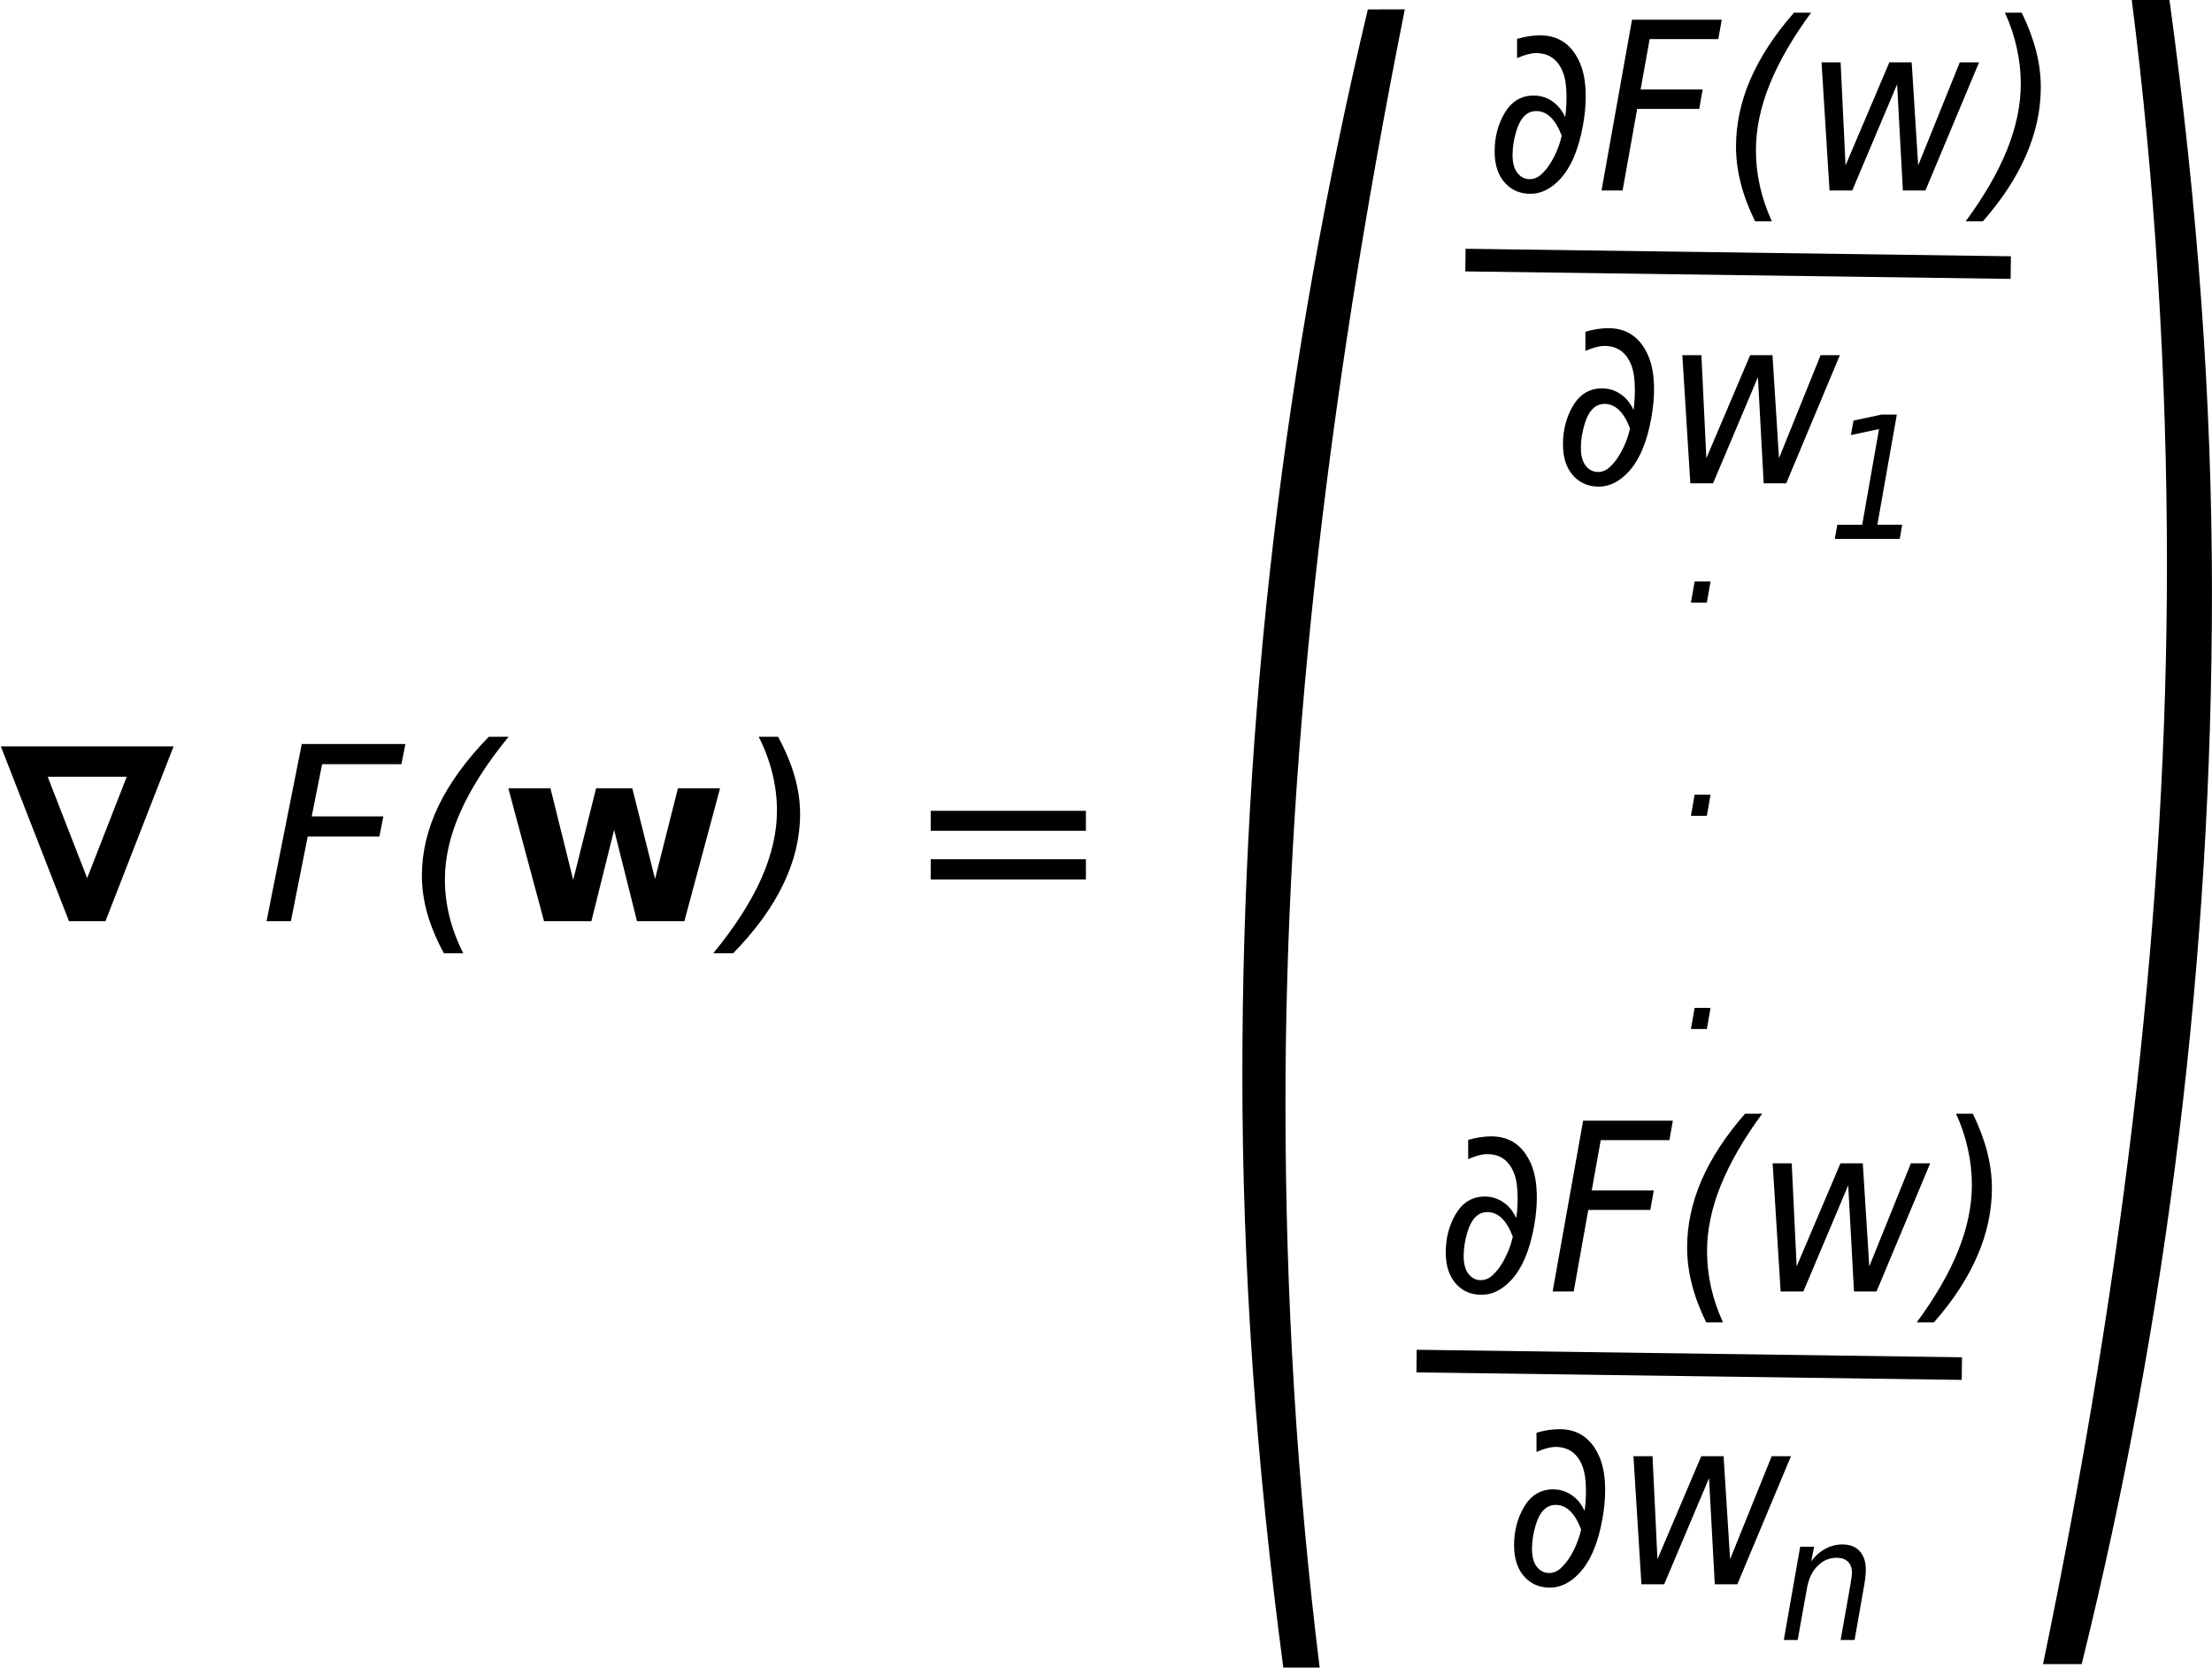 <?xml version="1.0" encoding="UTF-8" standalone="no"?>
<!-- Created with Inkscape (http://www.inkscape.org/) -->

<svg
   xmlns:dc="http://purl.org/dc/elements/1.1/"
   xmlns:cc="http://creativecommons.org/ns#"
   xmlns:rdf="http://www.w3.org/1999/02/22-rdf-syntax-ns#"
   xmlns:svg="http://www.w3.org/2000/svg"
   xmlns="http://www.w3.org/2000/svg"
   xmlns:sodipodi="http://sodipodi.sourceforge.net/DTD/sodipodi-0.dtd"
   xmlns:inkscape="http://www.inkscape.org/namespaces/inkscape"
   width="66.997mm"
   height="50.503mm"
   viewBox="0 0 66.997 50.503"
   version="1.1"
   id="svg8"
   inkscape:version="0.92.3 (2405546, 2018-03-11)"
   sodipodi:docname="3_Gradient.svg">
  <defs
     id="defs2" />
  <sodipodi:namedview
     id="base"
     pagecolor="#ffffff"
     bordercolor="#666666"
     borderopacity="1.0"
     inkscape:pageopacity="0.0"
     inkscape:pageshadow="2"
     inkscape:zoom="0.98994949"
     inkscape:cx="286.08808"
     inkscape:cy="54.723506"
     inkscape:document-units="mm"
     inkscape:current-layer="layer1"
     showgrid="false"
     inkscape:window-width="1680"
     inkscape:window-height="1022"
     inkscape:window-x="1280"
     inkscape:window-y="0"
     inkscape:window-maximized="1"
     fit-margin-top="0"
     fit-margin-left="0"
     fit-margin-right="0"
     fit-margin-bottom="0" />
  <g
     inkscape:label="Layer 1"
     inkscape:groupmode="layer"
     id="layer1"
     transform="translate(-19.088,-13.717)">
    <g
       aria-label="

∇ F(w) = 
 "
       transform="matrix(0.256,0,0,0.251,1.559,4.768)"
       style="font-style:italic;font-variant:normal;font-weight:normal;font-stretch:normal;font-size:29.333px;line-height:1.25;font-family:sans-serif;-inkscape-font-specification:'sans-serif Italic';letter-spacing:0px;word-spacing:0px;fill:#000000;fill-opacity:1;stroke:none"
       id="flowRoot4747">
      <path
         d="m 78.785,141.607 4.684,-12.232 H 74.115 Z M 76.636,146.806 68.572,125.708 H 89.011 L 80.947,146.806 Z"
         style="font-style:normal;font-variant:normal;font-weight:bold;font-stretch:normal;font-family:sans-serif;-inkscape-font-specification:'sans-serif Bold'"
         id="path4792"
         inkscape:connector-curvature="0" />
      <path
         d="m 104.179,125.422 h 12.26 l -0.473,2.435 h -9.382 l -1.232,6.302 h 8.479 l -0.473,2.435 h -8.479 l -1.991,10.212 h -2.879 z"
         style="font-style:italic;font-variant:normal;font-weight:normal;font-stretch:normal;font-family:sans-serif;-inkscape-font-specification:'sans-serif Italic'"
         id="path4794"
         inkscape:connector-curvature="0" />
      <path
         d="m 128.643,124.548 q -3.796,4.741 -5.672,9.009 -1.862,4.254 -1.862,8.207 0,2.263 0.544,4.497 0.544,2.22 1.633,4.411 h -2.292 q -1.318,-2.464 -1.962,-4.784 -0.645,-2.335 -0.645,-4.569 0,-4.254 1.962,-8.422 1.977,-4.182 5.958,-8.35 z"
         style="font-style:italic;font-variant:normal;font-weight:normal;font-stretch:normal;font-family:sans-serif;-inkscape-font-specification:'sans-serif Italic'"
         id="path4796"
         inkscape:connector-curvature="0" />
      <path
         d="m 128.614,130.764 h 4.984 l 2.693,11.057 2.707,-11.057 h 4.283 l 2.693,10.943 2.707,-10.943 h 4.984 l -4.225,16.042 h -5.6 l -2.707,-11.029 -2.693,11.029 h -5.6 z"
         style="font-style:normal;font-variant:normal;font-weight:bold;font-stretch:normal;font-family:sans-serif;-inkscape-font-specification:'sans-serif Bold'"
         id="path4798"
         inkscape:connector-curvature="0" />
      <path
         d="m 152.863,150.673 q 3.81,-4.741 5.672,-8.995 1.862,-4.268 1.862,-8.221 0,-2.263 -0.544,-4.483 -0.53,-2.234 -1.618,-4.426 h 2.292 q 1.318,2.478 1.962,4.784 0.645,2.306 0.645,4.54 0,4.268 -1.991,8.479 -1.977,4.197 -5.93,8.322 z"
         style="font-style:italic;font-variant:normal;font-weight:normal;font-stretch:normal;font-family:sans-serif;-inkscape-font-specification:'sans-serif Italic'"
         id="path4800"
         inkscape:connector-curvature="0" />
      <path
         d="m 178.587,133.486 h 18.362 v 2.406 h -18.362 z m 0,5.844 h 18.362 v 2.435 h -18.362 z"
         style="font-style:italic;font-variant:normal;font-weight:normal;font-stretch:normal;font-family:sans-serif;-inkscape-font-specification:'sans-serif Italic'"
         id="path4802"
         inkscape:connector-curvature="0" />
    </g>
    <g
       id="g4833"
       transform="matrix(1.15,0,0,1.255,-8.46,-3.539)">
      <g
         aria-label="∂F(w)
 ∂w"
         transform="matrix(0.265,0,0,0.265,-15.875,3.591)"
         style="font-style:italic;font-variant:normal;font-weight:normal;font-stretch:normal;font-size:21.333px;line-height:1.25;font-family:sans-serif;-inkscape-font-specification:'sans-serif Italic';letter-spacing:0px;word-spacing:0px;fill:#000000;fill-opacity:1;stroke:none"
         id="flowRoot4802">
        <path
           d="m 302.41,55.982 q -1.469,0 -2.427,-0.885 -1.135,-1.052 -1.135,-2.958 0,-1.979 1,-3.521 1.031,-1.583 2.885,-1.583 1.219,0 2.177,0.76 0.562,0.448 0.948,1.198 0.135,-0.844 0.135,-1.802 0,-1.406 -0.333,-2.219 -0.74,-1.802 -2.698,-1.802 -0.74,0 -1.885,0.458 v -1.75 q 1.208,-0.323 2.292,-0.323 2.792,0 3.979,2.562 0.552,1.208 0.552,3.01 0,1.177 -0.26,2.542 -0.656,3.417 -2.354,5.042 -1.333,1.271 -2.875,1.271 z m -1.781,-3.531 q 0,1.042 0.458,1.604 0.49,0.594 1.24,0.594 0.667,0 1.198,-0.469 0.75,-0.646 1.302,-1.698 0.458,-0.865 0.688,-1.792 -0.927,-2.24 -2.531,-2.24 -1.375,0 -1.979,1.812 -0.375,1.125 -0.375,2.188 z"
           id="path4805"
           inkscape:connector-curvature="0" />
        <path
           d="m 312.503,40.128 h 8.917 l -0.344,1.771 h -6.823 l -0.896,4.583 h 6.167 l -0.344,1.771 h -6.167 l -1.448,7.427 h -2.094 z"
           id="path4807"
           inkscape:connector-curvature="0" />
        <path
           d="m 330.295,39.492 q -2.76,3.448 -4.125,6.552 -1.354,3.094 -1.354,5.969 0,1.646 0.396,3.271 0.396,1.615 1.188,3.208 h -1.667 q -0.958,-1.792 -1.427,-3.479 -0.469,-1.698 -0.469,-3.323 0,-3.094 1.427,-6.125 1.438,-3.042 4.333,-6.073 z"
           id="path4809"
           inkscape:connector-curvature="0" />
        <path
           d="m 331.337,44.013 h 1.896 l 0.49,9.385 4.354,-9.385 h 2.219 l 0.646,9.385 4.135,-9.385 h 1.917 l -5.333,11.667 h -2.24 l -0.573,-9.667 -4.458,9.667 h -2.26 z"
           id="path4811"
           inkscape:connector-curvature="0" />
        <path
           d="m 345.66,58.492 q 2.771,-3.448 4.125,-6.542 1.354,-3.104 1.354,-5.979 0,-1.646 -0.396,-3.26 -0.385,-1.625 -1.177,-3.219 h 1.667 q 0.958,1.802 1.427,3.479 0.469,1.677 0.469,3.302 0,3.104 -1.448,6.167 -1.438,3.052 -4.312,6.052 z"
           id="path4813"
           inkscape:connector-curvature="0" />
        <path
           d="m 309.201,82.648 q -1.469,0 -2.427,-0.885 -1.135,-1.052 -1.135,-2.958 0,-1.979 1,-3.521 1.031,-1.583 2.885,-1.583 1.219,0 2.177,0.76 0.562,0.448 0.948,1.198 0.135,-0.844 0.135,-1.802 0,-1.406 -0.333,-2.219 -0.74,-1.802 -2.698,-1.802 -0.74,0 -1.885,0.458 v -1.75 q 1.208,-0.323 2.292,-0.323 2.792,0 3.979,2.562 0.552,1.208 0.552,3.01 0,1.177 -0.26,2.542 -0.656,3.417 -2.354,5.042 -1.333,1.271 -2.875,1.271 z m -1.781,-3.531 q 0,1.042 0.458,1.604 0.49,0.594 1.24,0.594 0.667,0 1.198,-0.469 0.75,-0.646 1.302,-1.698 0.458,-0.865 0.688,-1.792 -0.927,-2.24 -2.531,-2.24 -1.375,0 -1.979,1.812 -0.375,1.125 -0.375,2.188 z"
           id="path4815"
           inkscape:connector-curvature="0" />
        <path
           d="m 317.503,70.68 h 1.896 l 0.49,9.385 4.354,-9.385 h 2.219 l 0.646,9.385 4.135,-9.385 h 1.917 l -5.333,11.667 h -2.24 l -0.573,-9.667 -4.458,9.667 h -2.26 z"
           id="path4817"
           inkscape:connector-curvature="0" />
      </g>
      <path
         inkscape:connector-curvature="0"
         id="path4786"
         d="m 62.551,20.026 14.362,0.181"
         style="fill:#000000;stroke:#000000;stroke-width:0.546;stroke-linecap:butt;stroke-linejoin:miter;stroke-miterlimit:4;stroke-dasharray:none;stroke-opacity:1" />
    </g>
    <g
       aria-label="1"
       transform="matrix(0.27,0,0,0.298,14.647,-24.027)"
       style="font-style:italic;font-variant:normal;font-weight:normal;font-stretch:normal;font-size:17.333px;line-height:1.25;font-family:sans-serif;-inkscape-font-specification:'sans-serif Italic';letter-spacing:0px;word-spacing:0px;fill:#000000;fill-opacity:1;stroke:none"
       id="flowRoot4835">
      <path
         d="m 222.553,179.989 h 2.793 l 1.887,-9.725 -3.157,0.609 0.296,-1.473 3.14,-0.609 h 1.718 l -2.184,11.197 h 2.784 l -0.271,1.439 h -7.287 z"
         id="path4820"
         inkscape:connector-curvature="0" />
    </g>
    <g
       id="g4833-3"
       transform="matrix(1.15,0,0,1.255,-9.941,29.805)">
      <g
         aria-label="∂F(w)
 ∂w"
         transform="matrix(0.265,0,0,0.265,-15.875,3.591)"
         style="font-style:italic;font-variant:normal;font-weight:normal;font-stretch:normal;font-size:21.333px;line-height:1.25;font-family:sans-serif;-inkscape-font-specification:'sans-serif Italic';letter-spacing:0px;word-spacing:0px;fill:#000000;fill-opacity:1;stroke:none"
         id="flowRoot4802-6">
        <path
           d="m 302.41,55.982 q -1.469,0 -2.427,-0.885 -1.135,-1.052 -1.135,-2.958 0,-1.979 1,-3.521 1.031,-1.583 2.885,-1.583 1.219,0 2.177,0.76 0.562,0.448 0.948,1.198 0.135,-0.844 0.135,-1.802 0,-1.406 -0.333,-2.219 -0.74,-1.802 -2.698,-1.802 -0.74,0 -1.885,0.458 v -1.75 q 1.208,-0.323 2.292,-0.323 2.792,0 3.979,2.562 0.552,1.208 0.552,3.01 0,1.177 -0.26,2.542 -0.656,3.417 -2.354,5.042 -1.333,1.271 -2.875,1.271 z m -1.781,-3.531 q 0,1.042 0.458,1.604 0.49,0.594 1.24,0.594 0.667,0 1.198,-0.469 0.75,-0.646 1.302,-1.698 0.458,-0.865 0.688,-1.792 -0.927,-2.24 -2.531,-2.24 -1.375,0 -1.979,1.812 -0.375,1.125 -0.375,2.188 z"
           id="path4823"
           inkscape:connector-curvature="0" />
        <path
           d="m 312.503,40.128 h 8.917 l -0.344,1.771 h -6.823 l -0.896,4.583 h 6.167 l -0.344,1.771 h -6.167 l -1.448,7.427 h -2.094 z"
           id="path4825"
           inkscape:connector-curvature="0" />
        <path
           d="m 330.295,39.492 q -2.76,3.448 -4.125,6.552 -1.354,3.094 -1.354,5.969 0,1.646 0.396,3.271 0.396,1.615 1.188,3.208 h -1.667 q -0.958,-1.792 -1.427,-3.479 -0.469,-1.698 -0.469,-3.323 0,-3.094 1.427,-6.125 1.438,-3.042 4.333,-6.073 z"
           id="path4827"
           inkscape:connector-curvature="0" />
        <path
           d="m 331.337,44.013 h 1.896 l 0.49,9.385 4.354,-9.385 h 2.219 l 0.646,9.385 4.135,-9.385 h 1.917 l -5.333,11.667 h -2.24 l -0.573,-9.667 -4.458,9.667 h -2.26 z"
           id="path4829"
           inkscape:connector-curvature="0" />
        <path
           d="m 345.66,58.492 q 2.771,-3.448 4.125,-6.542 1.354,-3.104 1.354,-5.979 0,-1.646 -0.396,-3.26 -0.385,-1.625 -1.177,-3.219 h 1.667 q 0.958,1.802 1.427,3.479 0.469,1.677 0.469,3.302 0,3.104 -1.448,6.167 -1.438,3.052 -4.312,6.052 z"
           id="path4831"
           inkscape:connector-curvature="0" />
        <path
           d="m 309.201,82.648 q -1.469,0 -2.427,-0.885 -1.135,-1.052 -1.135,-2.958 0,-1.979 1,-3.521 1.031,-1.583 2.885,-1.583 1.219,0 2.177,0.76 0.562,0.448 0.948,1.198 0.135,-0.844 0.135,-1.802 0,-1.406 -0.333,-2.219 -0.74,-1.802 -2.698,-1.802 -0.74,0 -1.885,0.458 v -1.75 q 1.208,-0.323 2.292,-0.323 2.792,0 3.979,2.562 0.552,1.208 0.552,3.01 0,1.177 -0.26,2.542 -0.656,3.417 -2.354,5.042 -1.333,1.271 -2.875,1.271 z m -1.781,-3.531 q 0,1.042 0.458,1.604 0.49,0.594 1.24,0.594 0.667,0 1.198,-0.469 0.75,-0.646 1.302,-1.698 0.458,-0.865 0.688,-1.792 -0.927,-2.24 -2.531,-2.24 -1.375,0 -1.979,1.812 -0.375,1.125 -0.375,2.188 z"
           id="path4833"
           inkscape:connector-curvature="0" />
        <path
           d="m 317.503,70.68 h 1.896 l 0.49,9.385 4.354,-9.385 h 2.219 l 0.646,9.385 4.135,-9.385 h 1.917 l -5.333,11.667 h -2.24 l -0.573,-9.667 -4.458,9.667 h -2.26 z"
           id="path4835"
           inkscape:connector-curvature="0" />
      </g>
      <path
         inkscape:connector-curvature="0"
         id="path4786-6"
         d="m 62.551,20.026 14.362,0.181"
         style="fill:#000000;stroke:#000000;stroke-width:0.546;stroke-linecap:butt;stroke-linejoin:miter;stroke-miterlimit:4;stroke-dasharray:none;stroke-opacity:1" />
    </g>
    <g
       aria-label="n"
       transform="matrix(0.27,0,0,0.298,13.166,9.318)"
       style="font-style:italic;font-variant:normal;font-weight:normal;font-stretch:normal;font-size:17.333px;line-height:1.25;font-family:sans-serif;-inkscape-font-specification:'sans-serif Italic';letter-spacing:0px;word-spacing:0px;fill:#000000;fill-opacity:1;stroke:none"
       id="flowRoot4835-2">
      <path
         d="m 231.085,175.706 -1.109,5.721 h -1.566 l 1.109,-5.662 q 0.076,-0.398 0.118,-0.702 0.042,-0.305 0.042,-0.482 0,-0.711 -0.449,-1.109 -0.449,-0.398 -1.253,-0.398 -1.253,0 -2.158,0.838 -0.906,0.829 -1.185,2.26 l -1.041,5.256 h -1.557 l 1.837,-9.479 h 1.557 l -0.313,1.49 q 0.652,-0.821 1.566,-1.27 0.914,-0.449 1.921,-0.449 1.253,0 1.938,0.677 0.694,0.677 0.694,1.904 0,0.305 -0.042,0.652 -0.034,0.347 -0.11,0.753 z"
         id="path4838"
         inkscape:connector-curvature="0" />
    </g>
    <g
       aria-label=".
.
."
       transform="matrix(0.27,0,0,0.298,44.574,-32.528)"
       style="font-style:italic;font-variant:normal;font-weight:normal;font-stretch:normal;font-size:17.333px;line-height:1.25;font-family:sans-serif;-inkscape-font-specification:'sans-serif Italic';letter-spacing:0px;word-spacing:0px;fill:#000000;fill-opacity:1;stroke:none"
       id="flowRoot4888">
      <path
         d="m 95.707,214.278 h 1.786 l -0.415,2.15 h -1.786 z"
         id="path4841"
         inkscape:connector-curvature="0" />
      <path
         d="m 95.707,235.945 h 1.786 l -0.415,2.15 h -1.786 z"
         id="path4843"
         inkscape:connector-curvature="0" />
      <path
         d="m 95.707,257.611 h 1.786 l -0.415,2.15 h -1.786 z"
         id="path4845"
         inkscape:connector-curvature="0" />
    </g>
    <g
       aria-label="("
       transform="matrix(0.812,0,0,3.258,6.33,-662.234)"
       style="font-style:italic;font-variant:normal;font-weight:normal;font-stretch:normal;font-size:17.333px;line-height:1.25;font-family:sans-serif;-inkscape-font-specification:'sans-serif Italic';letter-spacing:0px;word-spacing:0px;fill:#000000;fill-opacity:1;stroke:none"
       id="flowRoot4912">
      <path
         d="m 68.112,207.561 q -2.243,2.801 -3.352,5.324 -1.1,2.514 -1.1,4.85 0,1.337 0.322,2.658 0.322,1.312 0.965,2.607 h -1.354 q -0.779,-1.456 -1.16,-2.827 -0.381,-1.38 -0.381,-2.7 0,-2.514 1.16,-4.977 1.168,-2.471 3.521,-4.934 z"
         id="path4848"
         inkscape:connector-curvature="0" />
    </g>
    <g
       aria-label=")"
       transform="matrix(0.843,0,0,3.271,25.272,-712.037)"
       style="font-style:italic;font-variant:normal;font-weight:normal;font-stretch:normal;font-size:17.333px;line-height:1.25;font-family:sans-serif;-inkscape-font-specification:'sans-serif Italic';letter-spacing:0px;word-spacing:0px;fill:#000000;fill-opacity:1;stroke:none"
       id="flowRoot4920">
      <path
         d="m 66.068,237.283 q 2.251,-2.801 3.352,-5.315 1.1,-2.522 1.1,-4.858 0,-1.337 -0.322,-2.649 -0.313,-1.32 -0.956,-2.615 h 1.354 q 0.779,1.464 1.16,2.827 0.381,1.363 0.381,2.683 0,2.522 -1.176,5.01 -1.168,2.48 -3.504,4.917 z"
         id="path4851"
         inkscape:connector-curvature="0" />
    </g>
  </g>
</svg>
